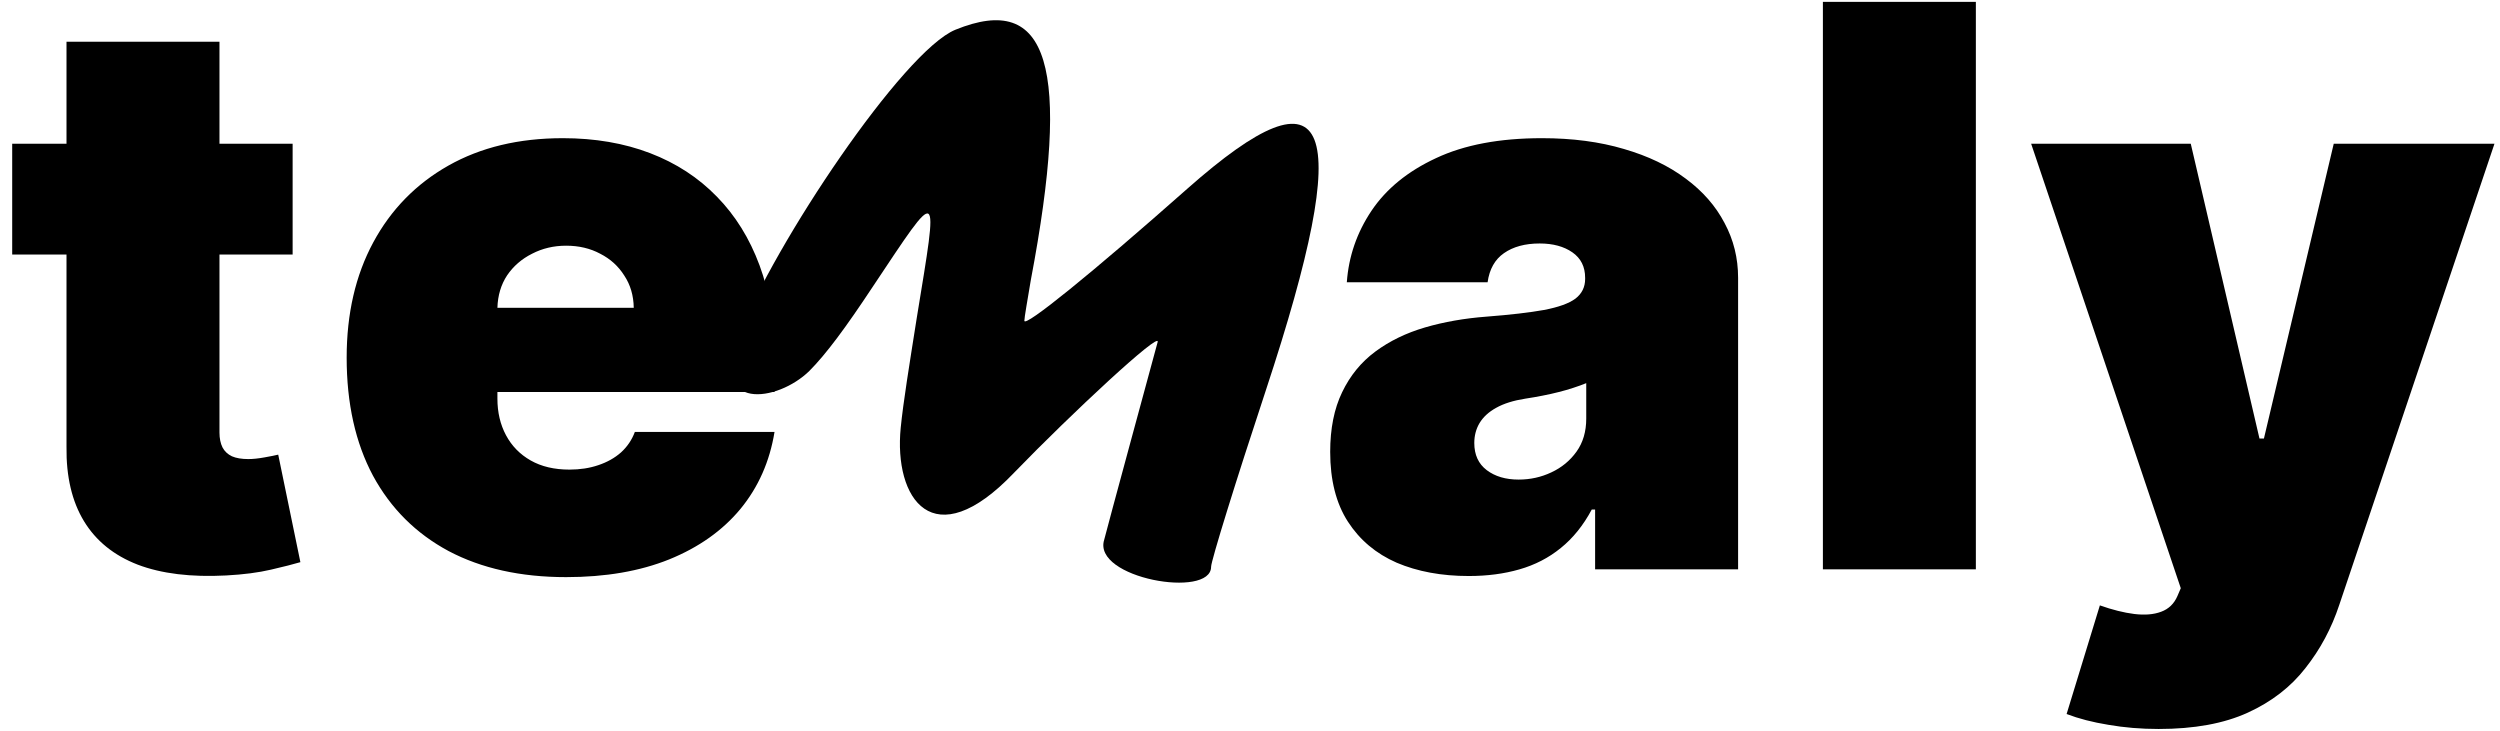 <svg width="865" height="253" viewBox="0 0 865 253" fill="none" xmlns="http://www.w3.org/2000/svg">
<path fill-rule="evenodd" clip-rule="evenodd" d="M330.588 10.281C312.541 17.634 267.757 84.475 255.502 116.335C245.253 142.626 269.094 139.063 280.011 128.369C285.804 122.576 292.711 113.218 301.846 99.403C325.463 63.977 324.795 63.53 317.22 109.874C314.546 126.807 312.541 139.063 311.65 147.975C309.199 172.484 322.79 192.982 350.863 163.572C370.915 142.851 401.662 114.332 400.548 118.342C399.88 120.793 382.501 184.736 382.055 186.741C377.822 200.11 419.041 207.239 419.041 196.099C419.041 194.094 427.507 166.691 437.979 135.053C468.949 41.251 460.928 20.974 410.797 65.313C377.822 94.5 354.427 113.438 354.427 110.988C354.427 109.874 355.541 103.635 356.655 96.951C370.692 22.98 362.894 -2.864 330.588 10.281Z" fill="black"/>
<path d="M101.25 49.727V88.079H4.219V49.727H101.25ZM23.011 14.443H75.938V149.635C75.938 151.68 76.289 153.406 76.992 154.812C77.695 156.155 78.782 157.178 80.252 157.881C81.722 158.52 83.608 158.839 85.909 158.839C87.507 158.839 89.361 158.648 91.47 158.264C93.644 157.881 95.242 157.561 96.264 157.305L103.935 194.507C101.57 195.21 98.182 196.073 93.771 197.096C89.425 198.119 84.247 198.79 78.239 199.109C66.094 199.749 55.898 198.502 47.653 195.37C39.407 192.174 33.207 187.156 29.052 180.317C24.897 173.477 22.884 164.912 23.011 154.621V14.443ZM195.883 199.685C180.159 199.685 166.608 196.68 155.23 190.672C143.916 184.599 135.191 175.906 129.054 164.592C122.982 153.214 119.946 139.599 119.946 123.747C119.946 108.534 123.014 95.239 129.15 83.861C135.287 72.483 143.948 63.63 155.134 57.302C166.32 50.974 179.52 47.81 194.733 47.81C205.855 47.81 215.922 49.535 224.935 52.987C233.948 56.439 241.65 61.457 248.042 68.04C254.434 74.56 259.356 82.487 262.808 91.819C266.26 101.151 267.986 111.666 267.986 123.364V135.636H136.437V106.489H219.278C219.214 102.27 218.128 98.562 216.018 95.367C213.973 92.106 211.192 89.582 207.677 87.792C204.225 85.938 200.294 85.011 195.883 85.011C191.601 85.011 187.669 85.938 184.09 87.792C180.51 89.582 177.634 92.075 175.461 95.271C173.351 98.467 172.233 102.206 172.105 106.489V137.938C172.105 142.668 173.096 146.886 175.077 150.594C177.059 154.301 179.903 157.21 183.611 159.319C187.318 161.428 191.792 162.483 197.034 162.483C200.677 162.483 204.001 161.972 207.005 160.949C210.074 159.926 212.694 158.456 214.868 156.538C217.041 154.557 218.639 152.192 219.662 149.443H267.986C266.324 159.67 262.393 168.555 256.192 176.098C249.992 183.577 241.778 189.393 231.551 193.548C221.388 197.639 209.498 199.685 195.883 199.685ZM508.187 199.301C498.79 199.301 490.481 197.767 483.258 194.699C476.099 191.567 470.474 186.837 466.383 180.509C462.292 174.18 460.246 166.126 460.246 156.347C460.246 148.293 461.621 141.421 464.369 135.732C467.118 129.979 470.953 125.281 475.875 121.638C480.797 117.994 486.518 115.214 493.038 113.296C499.621 111.379 506.717 110.132 514.323 109.557C522.569 108.918 529.185 108.151 534.17 107.256C539.22 106.297 542.864 104.987 545.101 103.325C547.338 101.599 548.457 99.329 548.457 96.517V96.133C548.457 92.298 546.987 89.358 544.046 87.312C541.106 85.267 537.335 84.244 532.732 84.244C527.683 84.244 523.56 85.363 520.364 87.6C517.232 89.773 515.346 93.129 514.707 97.668H465.999C466.638 88.719 469.483 80.473 474.533 72.93C479.646 65.324 487.093 59.251 496.873 54.713C506.653 50.111 518.862 47.81 533.499 47.81C544.046 47.81 553.506 49.056 561.88 51.549C570.254 53.978 577.381 57.398 583.261 61.808C589.142 66.155 593.616 71.269 596.685 77.149C599.817 82.966 601.383 89.294 601.383 96.133V197H551.908V176.29H550.758C547.817 181.787 544.238 186.229 540.019 189.617C535.864 193.005 531.102 195.466 525.733 197C520.428 198.534 514.579 199.301 508.187 199.301ZM525.445 165.935C529.472 165.935 533.244 165.104 536.759 163.442C540.339 161.78 543.247 159.383 545.484 156.251C547.722 153.119 548.84 149.315 548.84 144.841V132.568C547.434 133.143 545.932 133.687 544.334 134.198C542.8 134.71 541.138 135.189 539.348 135.636C537.622 136.084 535.768 136.499 533.787 136.883C531.869 137.266 529.856 137.618 527.746 137.938C523.656 138.577 520.3 139.631 517.679 141.102C515.122 142.508 513.205 144.266 511.926 146.375C510.712 148.42 510.104 150.722 510.104 153.278C510.104 157.369 511.543 160.501 514.419 162.675C517.295 164.848 520.971 165.935 525.445 165.935ZM683.647 0.636V197H630.721V0.636H683.647ZM746.88 252.227C740.807 252.227 735.023 251.748 729.525 250.789C724.028 249.894 719.202 248.648 715.047 247.05L726.553 209.464C730.9 210.999 734.863 211.989 738.442 212.437C742.086 212.884 745.186 212.629 747.743 211.67C750.363 210.711 752.249 208.889 753.4 206.205L754.55 203.52L702.775 49.727H758.002L781.78 151.744H783.314L807.476 49.727H863.087L809.394 209.273C806.709 217.391 802.81 224.678 797.697 231.134C792.647 237.653 785.999 242.799 777.753 246.57C769.508 250.342 759.216 252.227 746.88 252.227Z" fill="black"/>
</svg>
